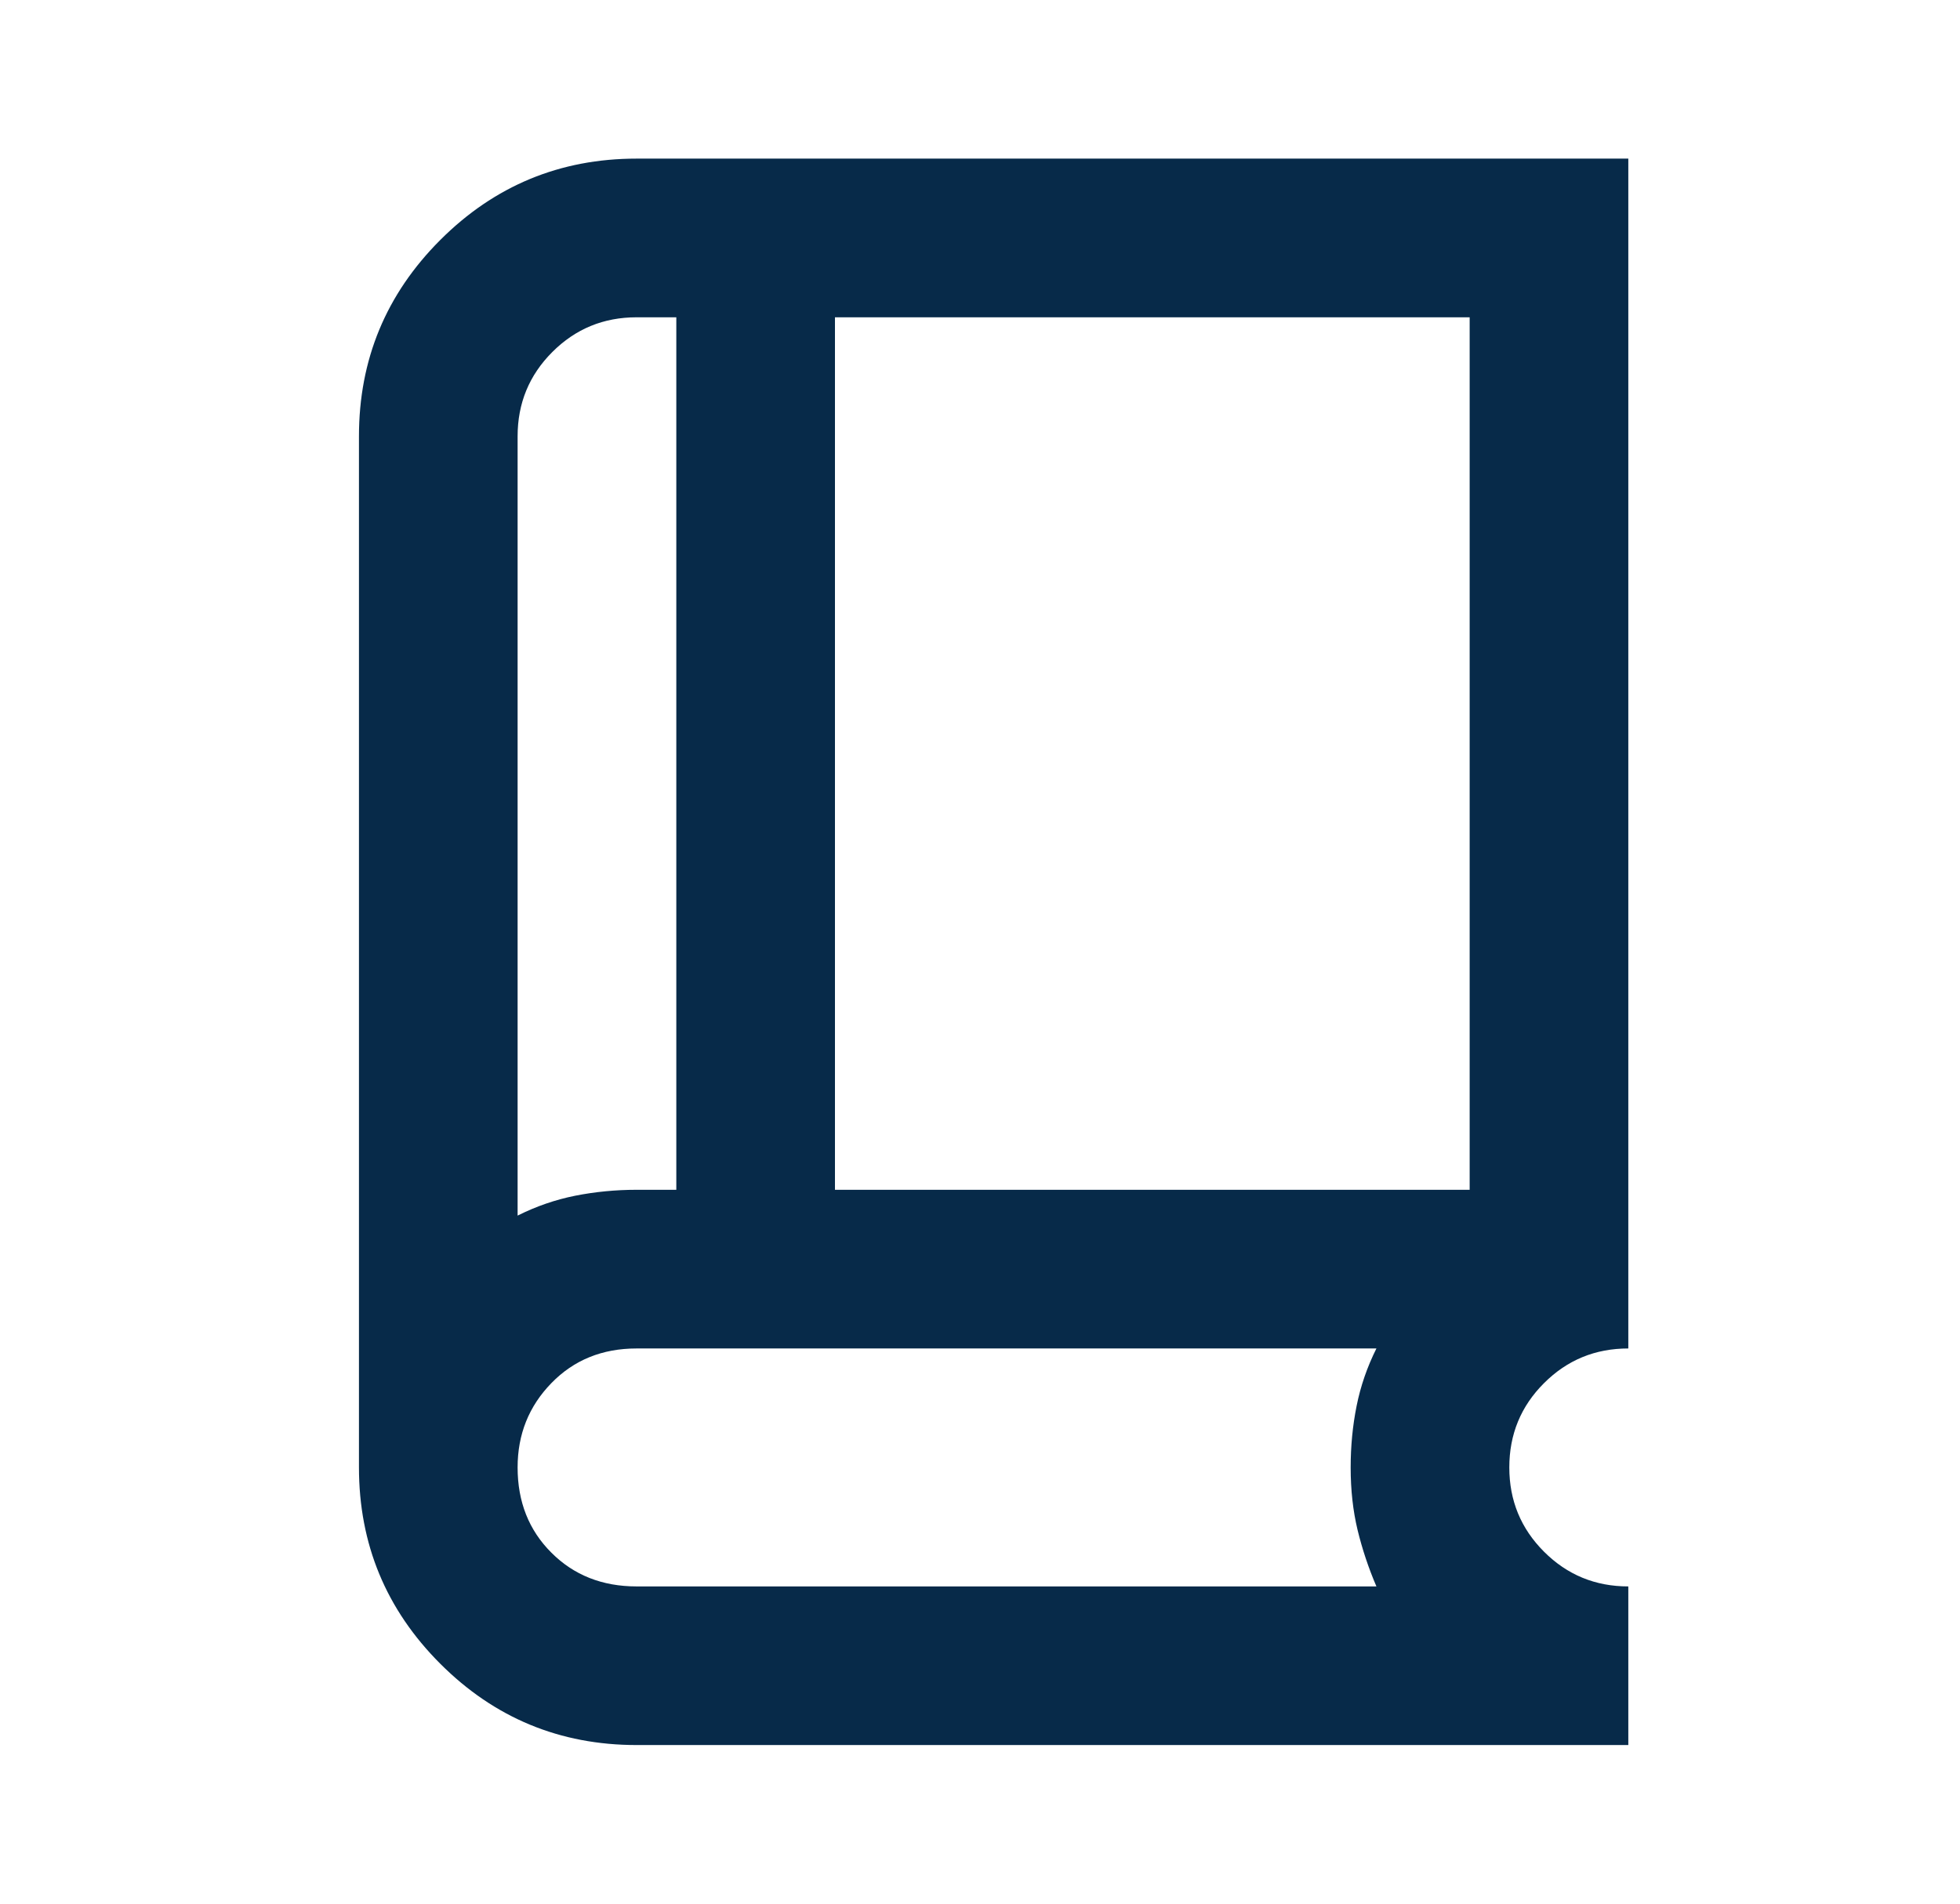 <svg width="35" height="34" viewBox="0 0 35 34" fill="none" xmlns="http://www.w3.org/2000/svg">
<path d="M11.368 31.167C9.999 31.167 8.83 30.683 7.862 29.715C6.894 28.747 6.41 27.578 6.41 26.209V7.792C6.41 6.422 6.894 5.254 7.862 4.286C8.83 3.318 9.999 2.833 11.368 2.833H29.077V24.084C28.486 24.084 27.985 24.29 27.572 24.703C27.158 25.116 26.952 25.618 26.952 26.209C26.952 26.799 27.158 27.3 27.572 27.714C27.985 28.127 28.486 28.334 29.077 28.334V31.167H11.368ZM9.243 21.711C9.574 21.545 9.916 21.427 10.271 21.356C10.625 21.286 10.991 21.25 11.368 21.25H12.077V5.667H11.368C10.778 5.667 10.277 5.873 9.863 6.287C9.45 6.7 9.243 7.202 9.243 7.792V21.711ZM14.91 21.25H26.244V5.667H14.91V21.25ZM11.368 28.334H24.579C24.437 28.003 24.325 27.666 24.242 27.324C24.16 26.982 24.119 26.61 24.119 26.209C24.119 25.831 24.154 25.465 24.225 25.111C24.296 24.756 24.414 24.414 24.579 24.084H11.368C10.755 24.084 10.247 24.29 9.846 24.703C9.444 25.116 9.243 25.618 9.243 26.209C9.243 26.822 9.444 27.33 9.846 27.731C10.247 28.133 10.755 28.334 11.368 28.334Z" fill="#072A49"/>
</svg>
